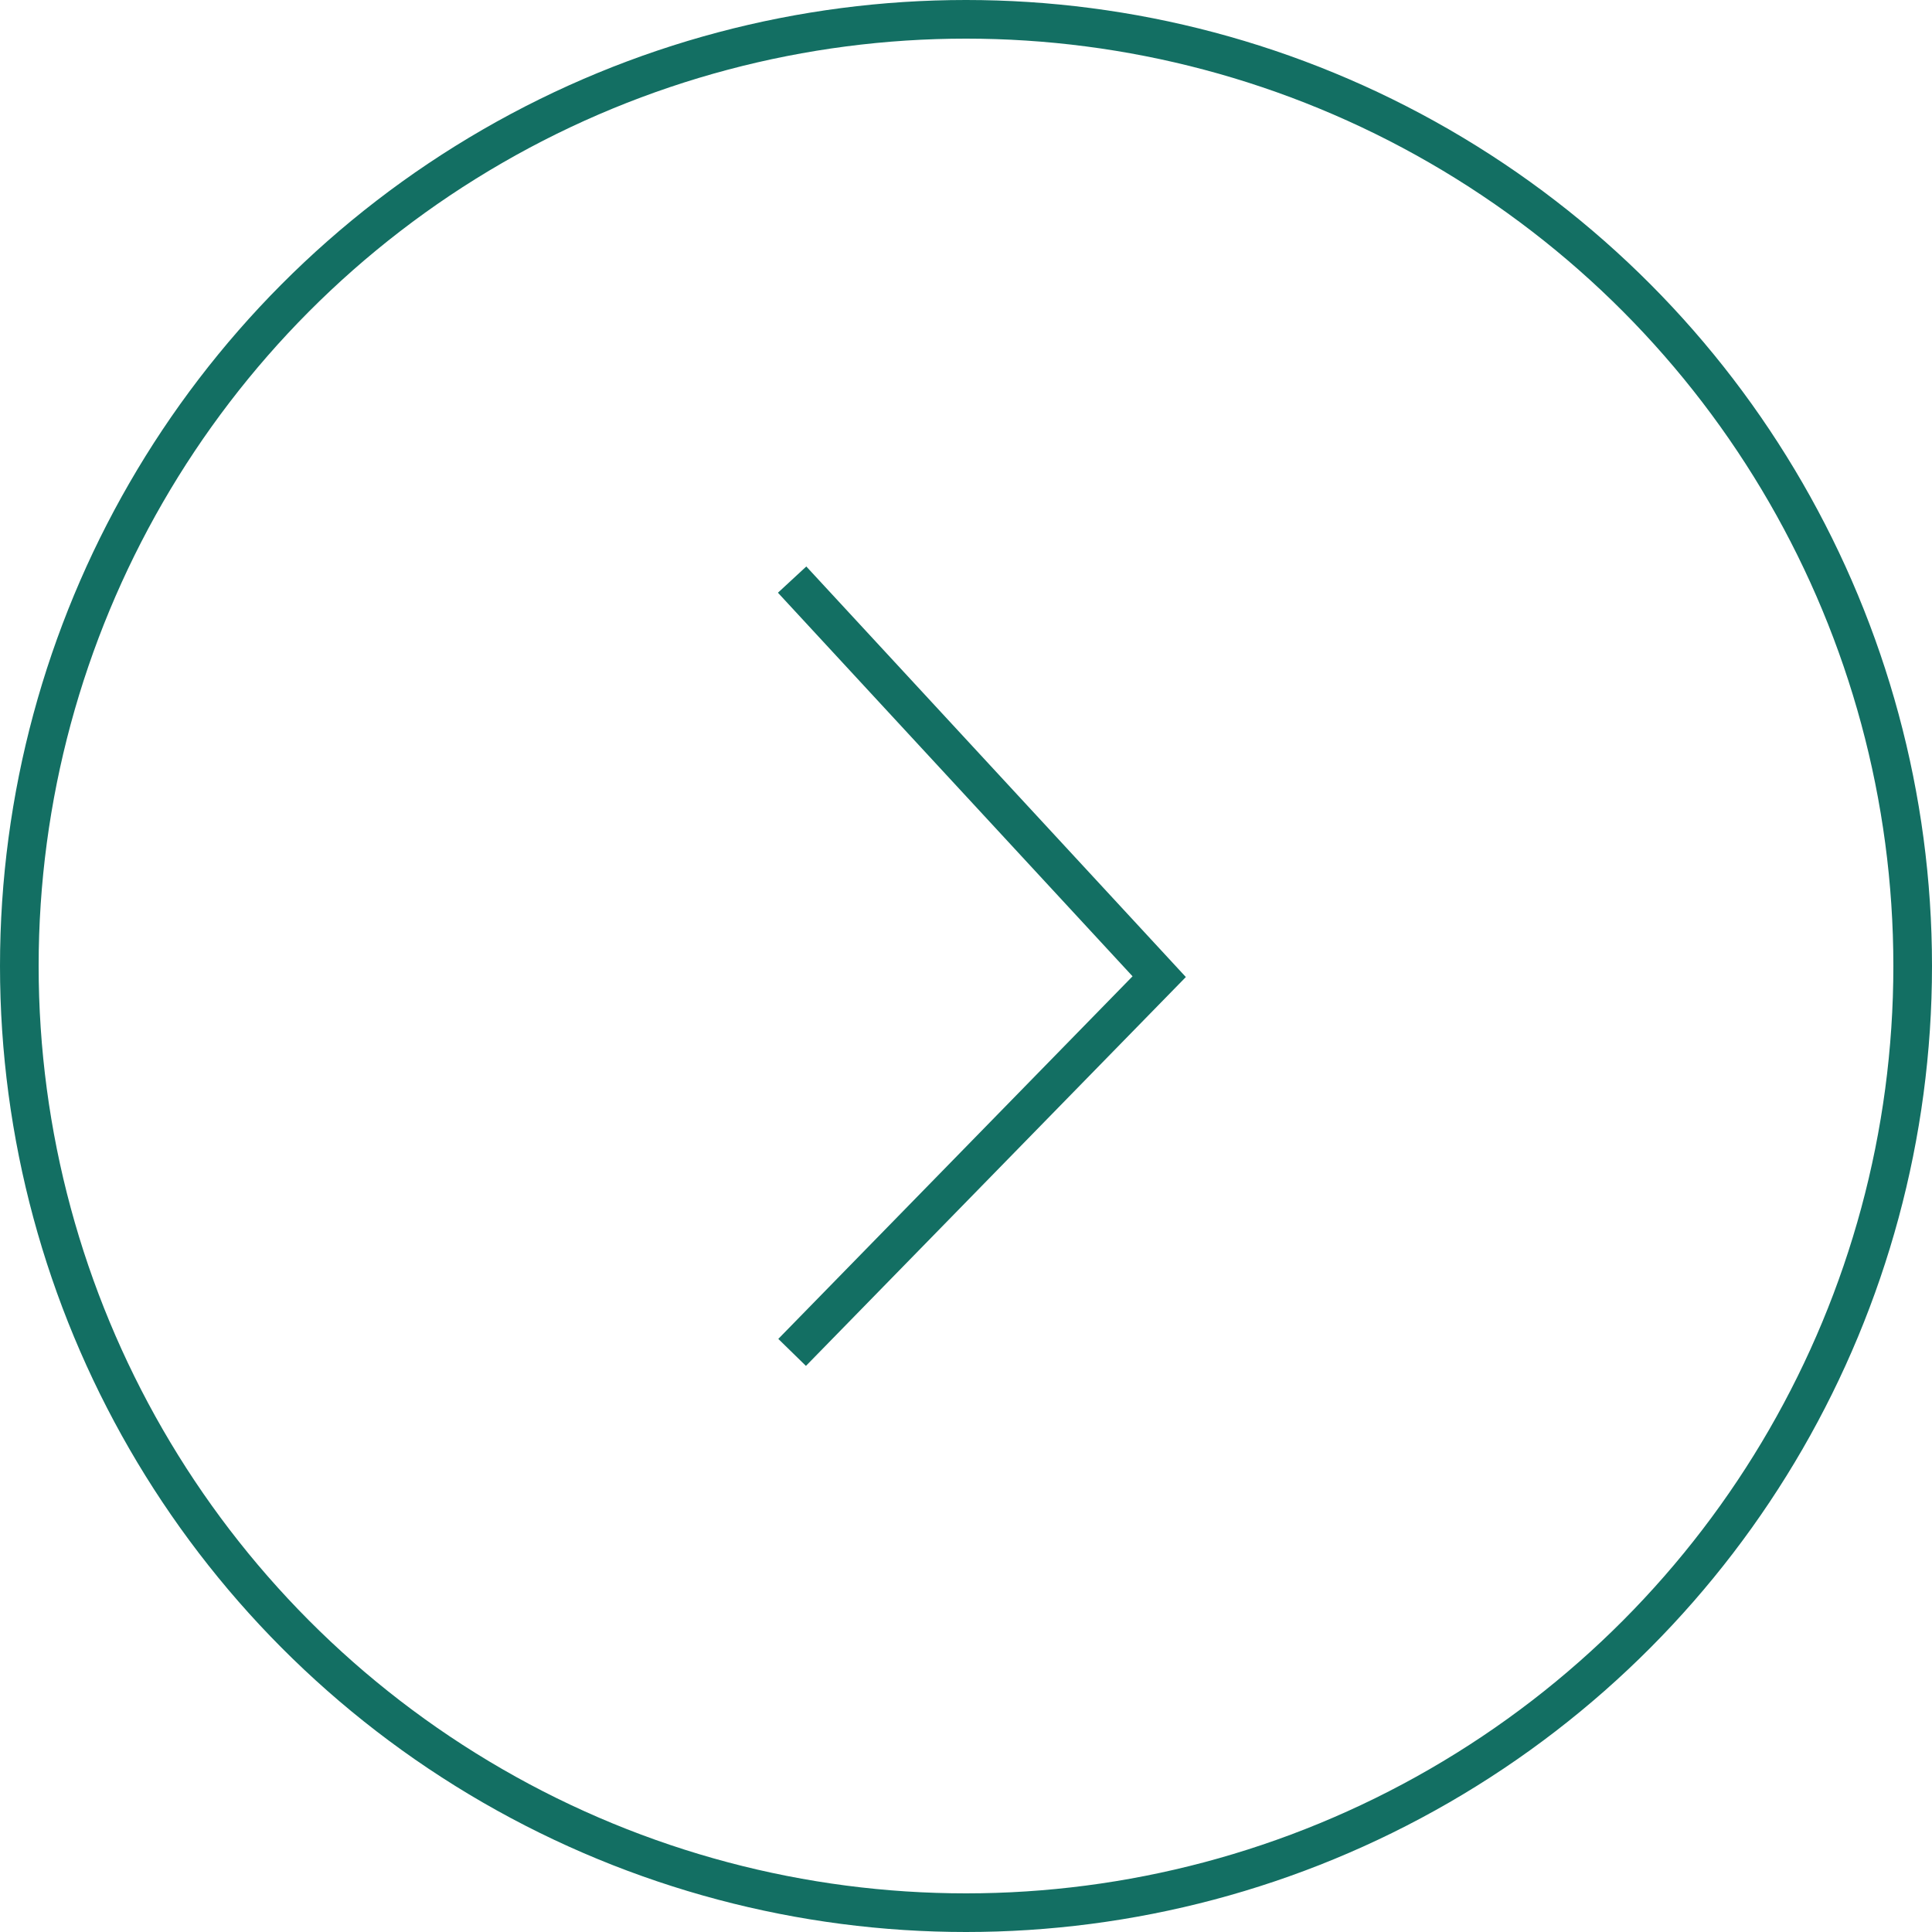 <svg width="100" height="100" viewBox="0 0 100 100" fill="none" xmlns="http://www.w3.org/2000/svg">
<circle cx="50" cy="50" r="49" transform="rotate(-180 50 50)" stroke="#136F63" stroke-width="2"/>
<path d="M41 70L60 50.552L41 30" stroke="#136F63" stroke-width="2"/>
</svg>

